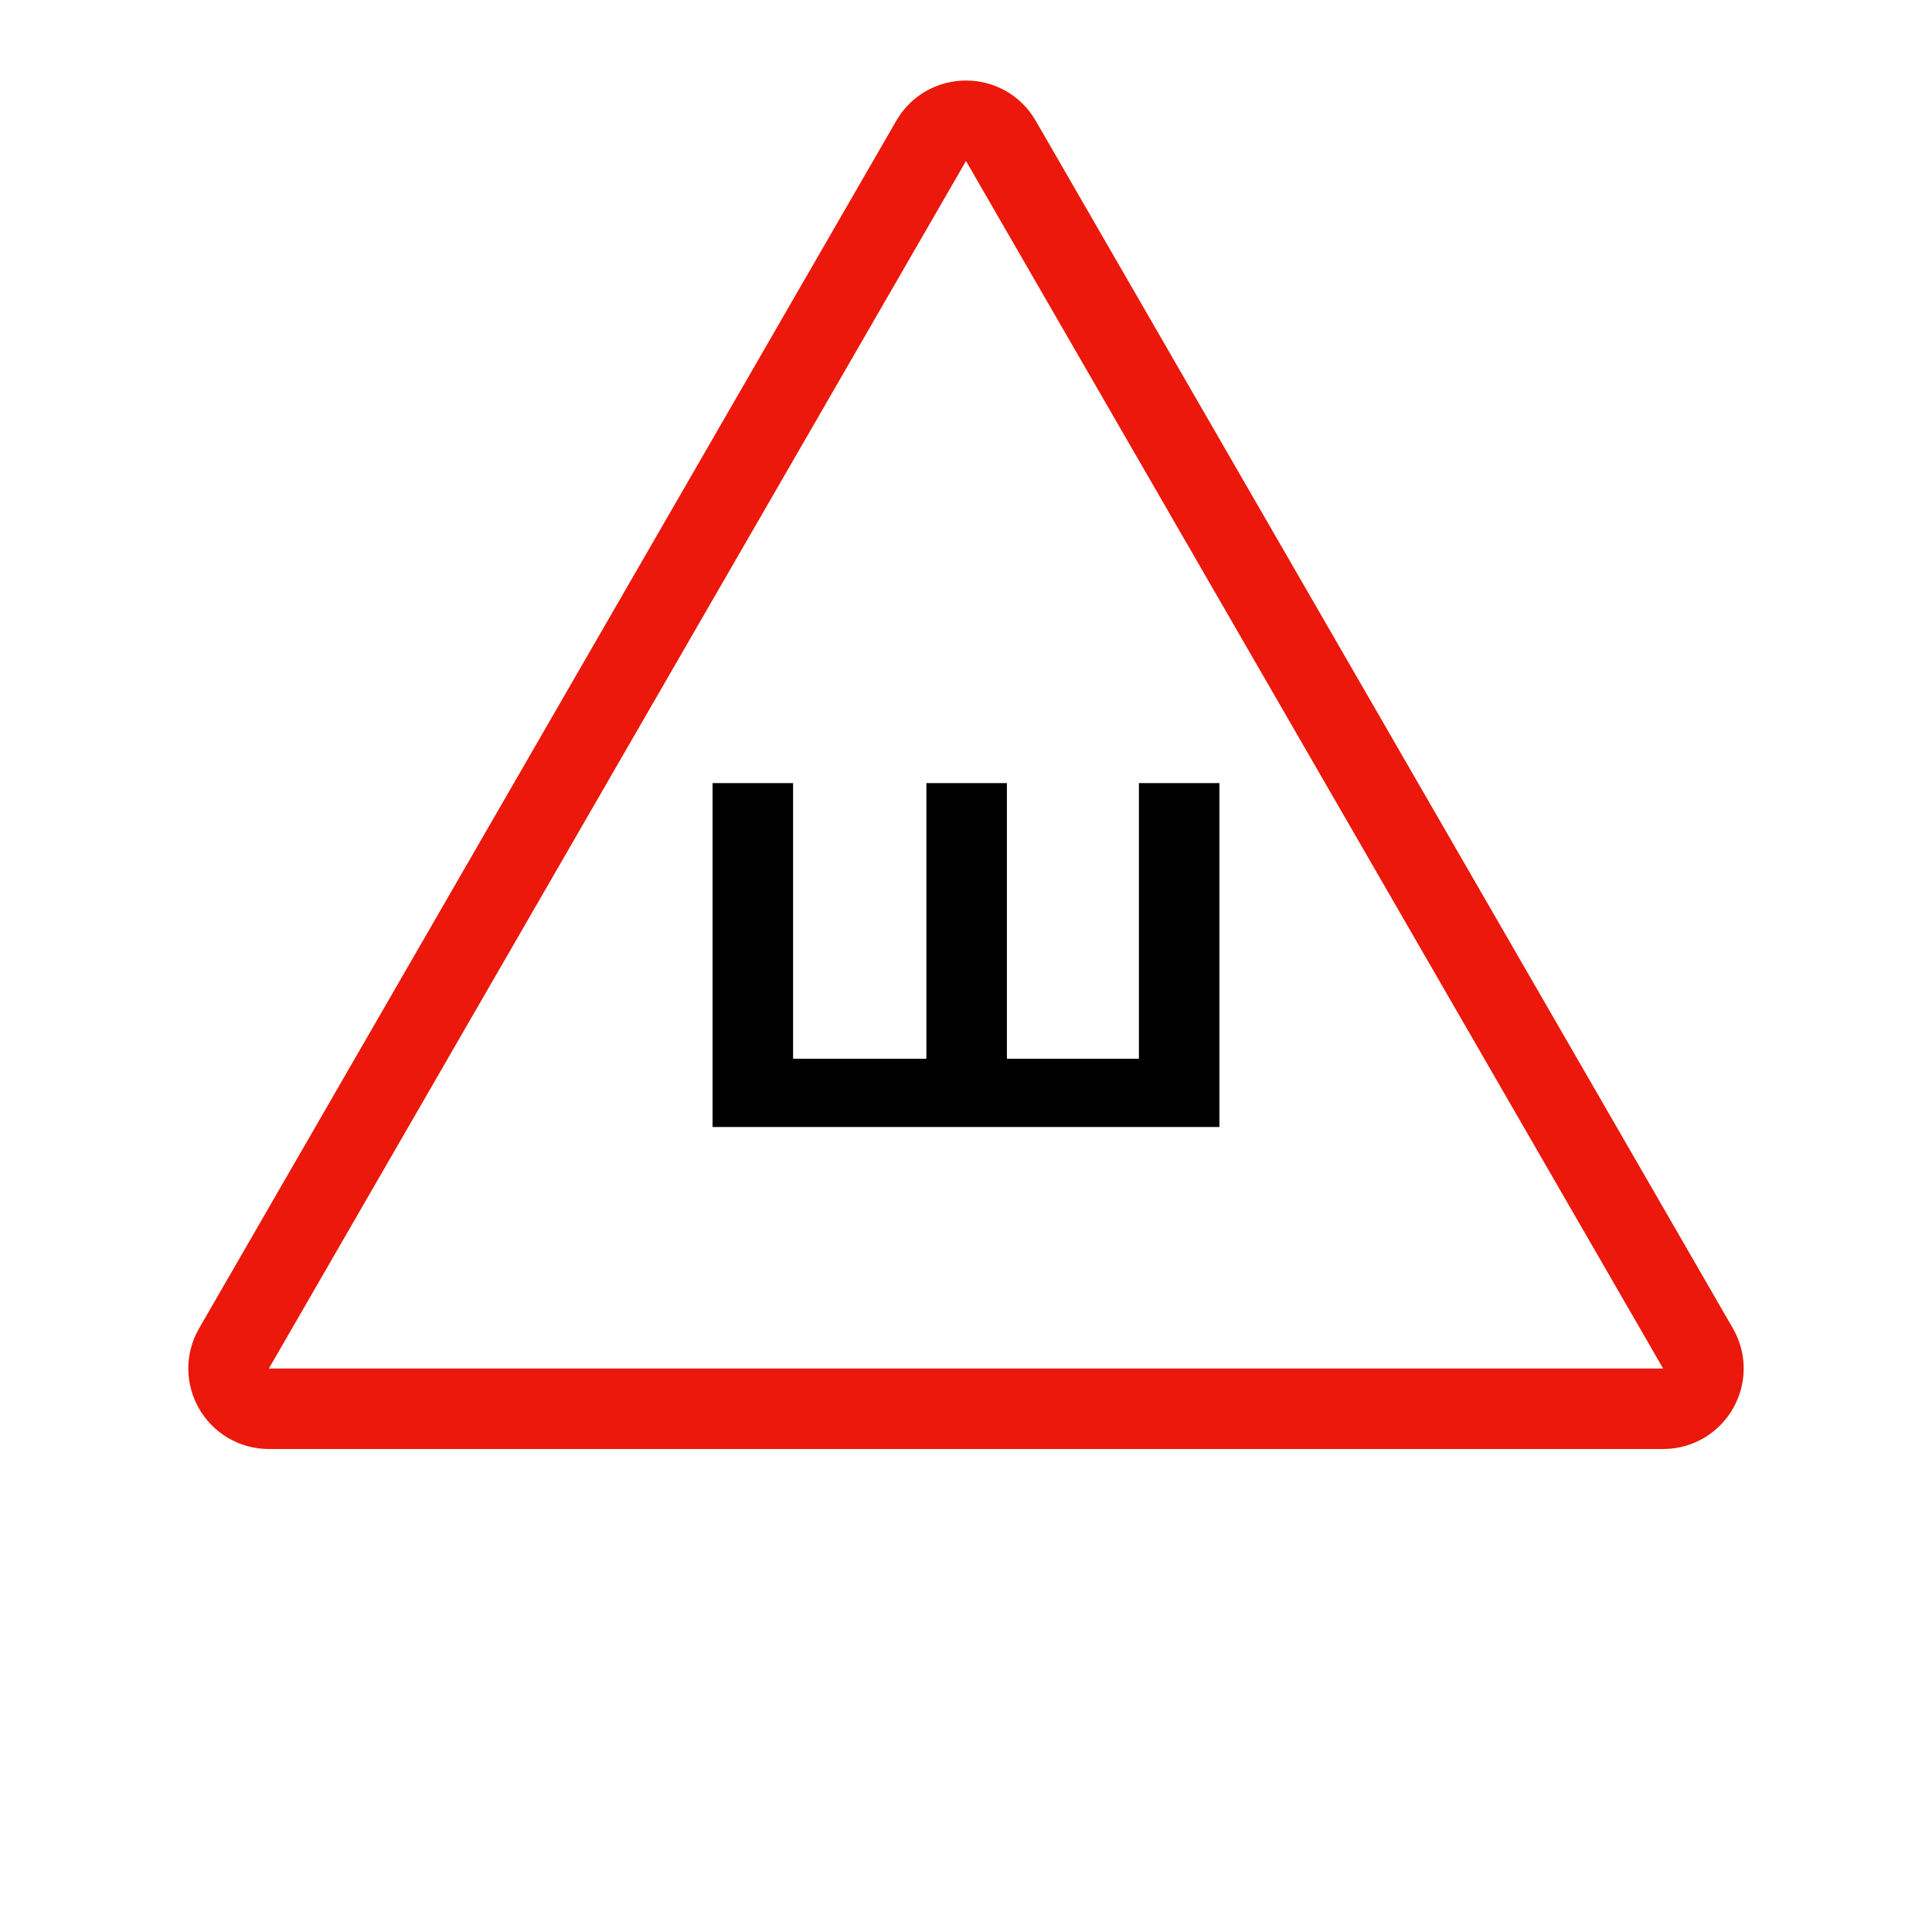 <svg width="24" height="24" viewBox="0 0 24 24" fill="none" xmlns="http://www.w3.org/2000/svg">
<path d="M11.567 1.75C11.759 1.417 12.241 1.417 12.433 1.75L21.093 16.75C21.286 17.083 21.045 17.5 20.66 17.5H3.34C2.955 17.5 2.714 17.083 2.907 16.75L11.567 1.75Z" stroke="#EB180B"/>
<path d="M15.148 9.728V14H8.852V9.728H9.852V13.152H11.508V9.728H12.508V13.152H14.148V9.728H15.148Z" fill="black"/>
</svg>
